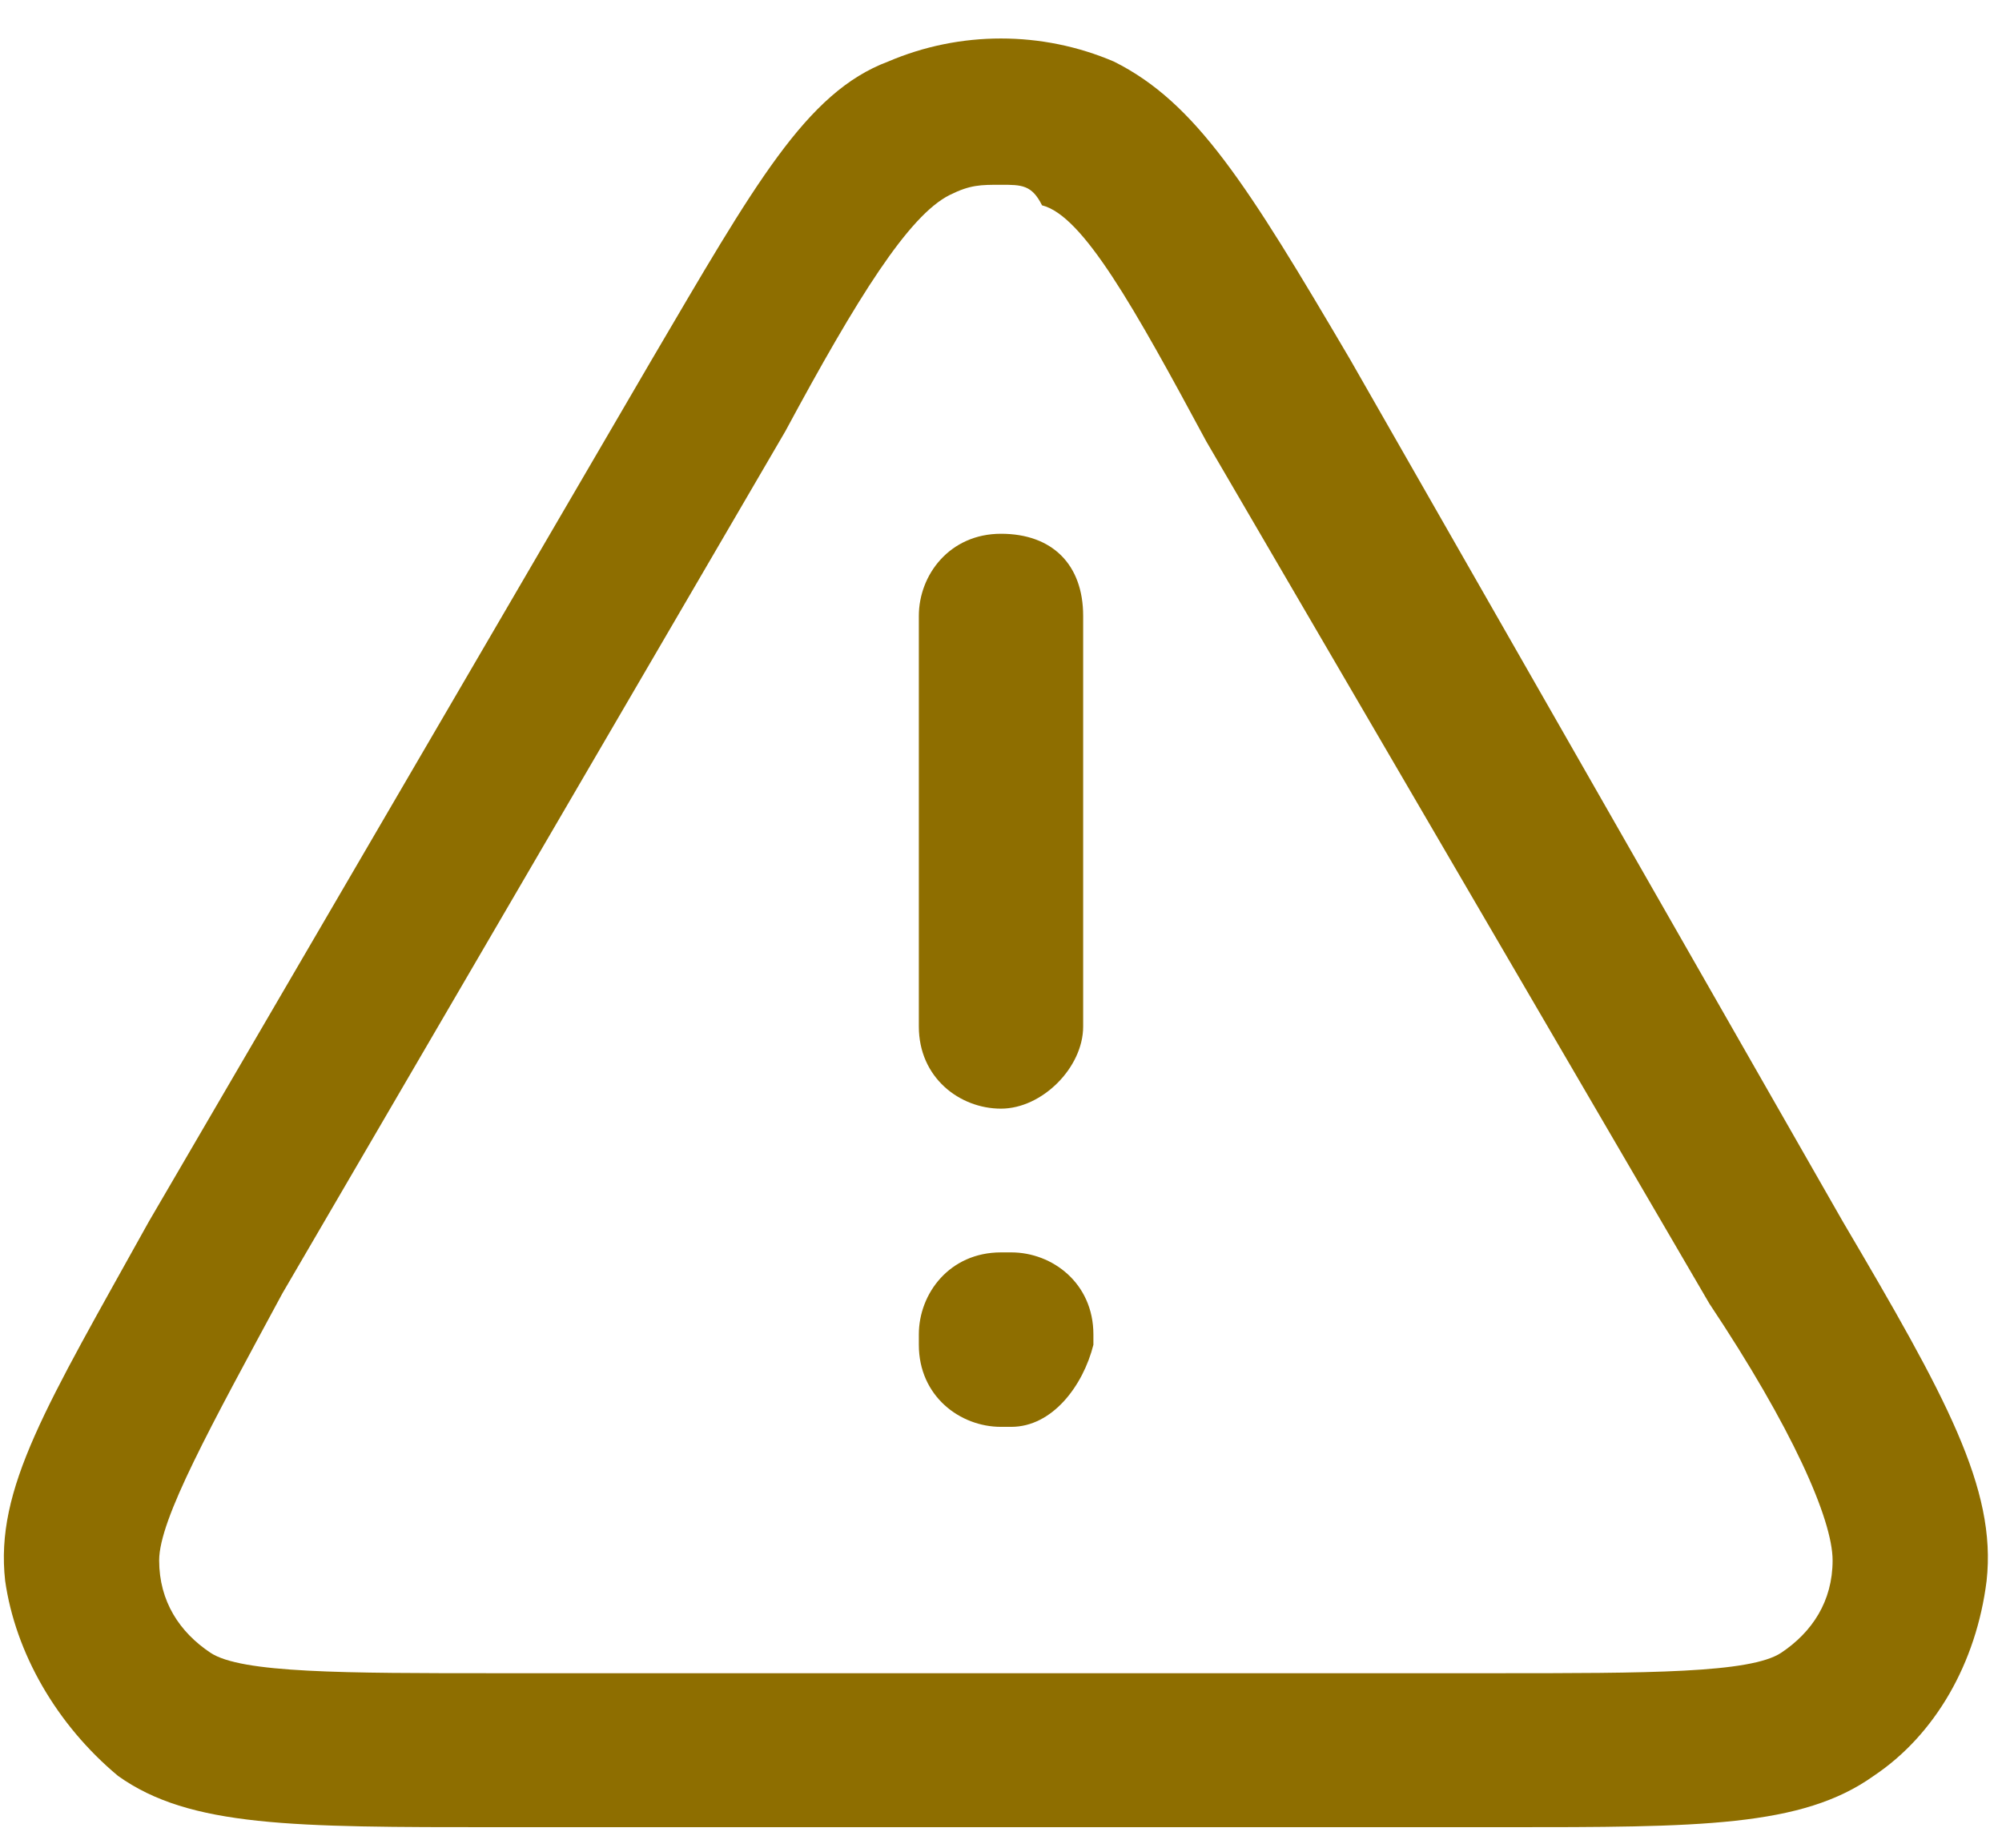<svg width="26" height="24" viewBox="0 0 26 24" fill="none" xmlns="http://www.w3.org/2000/svg">
<path d="M19.533 23.733H6.467C3.8 23.733 2.467 23.733 1.533 23.067C0.733 22.4 0.2 21.467 0.067 20.533C-0.067 19.333 0.6 18.267 1.933 15.867L8.467 4.667C9.8 2.4 10.466 1.2 11.533 0.8C12.466 0.4 13.533 0.4 14.467 0.8C15.533 1.333 16.2 2.4 17.533 4.667L23.933 15.867C25.267 18.133 25.933 19.333 25.8 20.533C25.667 21.6 25.133 22.533 24.333 23.067C23.4 23.733 22.067 23.733 19.533 23.733ZM13 2.4C12.733 2.4 12.6 2.4 12.333 2.533C11.8 2.8 11.133 3.867 10.2 5.6L3.667 16.8C2.733 18.533 2.067 19.733 2.067 20.267C2.067 20.8 2.333 21.2 2.733 21.467C3.133 21.733 4.467 21.733 6.467 21.733H19.4C21.4 21.733 22.733 21.733 23.133 21.467C23.533 21.2 23.8 20.8 23.8 20.267C23.8 19.733 23.267 18.533 22.2 16.933L15.666 5.733C14.733 4 14.066 2.8 13.533 2.667C13.4 2.4 13.267 2.4 13 2.4ZM13.133 18.533H13C12.466 18.533 11.933 18.133 11.933 17.467V17.333C11.933 16.8 12.333 16.267 13 16.267H13.133C13.667 16.267 14.2 16.667 14.2 17.333V17.467C14.066 18 13.667 18.533 13.133 18.533ZM13 14.4C12.466 14.4 11.933 14 11.933 13.333V8C11.933 7.467 12.333 6.933 13 6.933C13.666 6.933 14.067 7.333 14.067 8V13.333C14.067 13.867 13.533 14.4 13 14.4Z" fill="#8E6E00"/>
</svg>
    